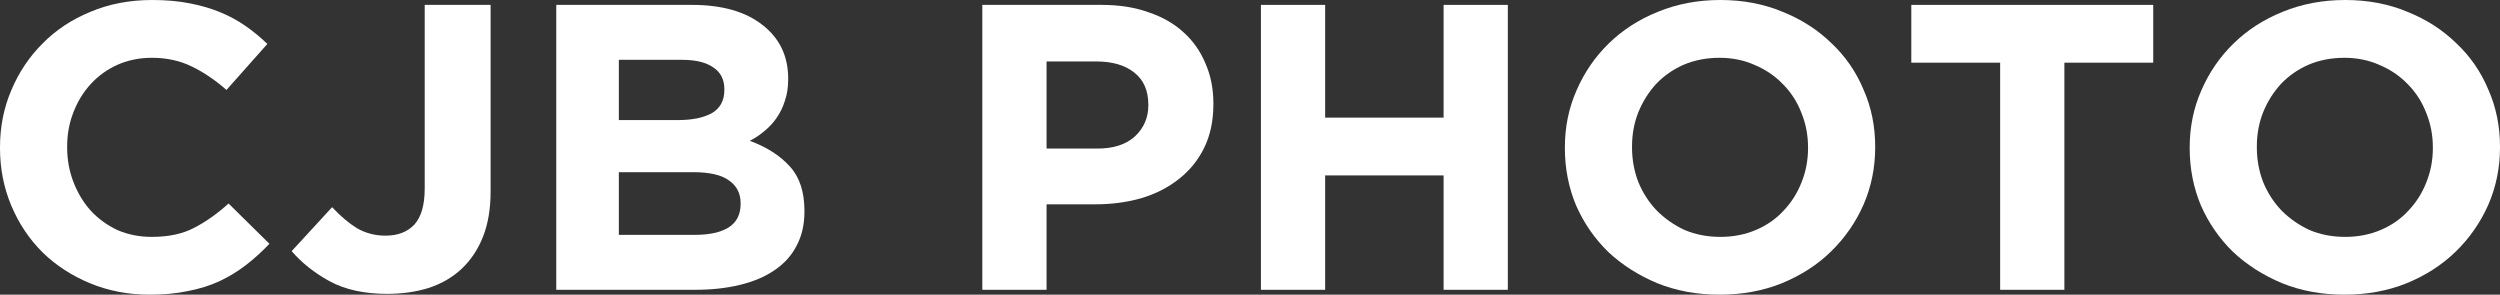 <?xml version="1.0" encoding="UTF-8"?>
<svg xmlns="http://www.w3.org/2000/svg" width="263" height="31" viewBox="0 0 263 31" fill="none">
  <rect x="0" y="0" width="263" height="31" fill="#333333" stroke="none"/>
  <path d="M28.345 25.648L24.045 21.409C22.845 22.494 21.631 23.35 20.403 23.978C19.204 24.606 17.726 24.92 15.971 24.92C14.655 24.92 13.441 24.677 12.329 24.192C11.247 23.678 10.311 22.993 9.521 22.137C8.761 21.28 8.161 20.281 7.722 19.14C7.284 17.998 7.064 16.785 7.064 15.5V15.414C7.064 14.13 7.284 12.931 7.722 11.818C8.161 10.676 8.775 9.677 9.565 8.82C10.355 7.964 11.291 7.293 12.373 6.808C13.485 6.323 14.684 6.08 15.971 6.08C17.522 6.08 18.911 6.38 20.14 6.979C21.398 7.579 22.626 8.407 23.825 9.463L28.125 4.624C27.423 3.939 26.663 3.311 25.844 2.74C25.025 2.169 24.133 1.684 23.167 1.285C22.202 0.885 21.12 0.571 19.92 0.343C18.75 0.114 17.448 0 16.015 0C13.646 0 11.481 0.414 9.521 1.242C7.562 2.041 5.88 3.154 4.475 4.581C3.071 5.98 1.974 7.622 1.185 9.506C0.395 11.361 0 13.359 0 15.5V15.586C0 17.727 0.395 19.739 1.185 21.623C1.974 23.507 3.071 25.148 4.475 26.547C5.88 27.917 7.547 29.002 9.477 29.801C11.408 30.6 13.5 31 15.752 31C17.244 31 18.589 30.872 19.789 30.615C20.988 30.386 22.085 30.044 23.079 29.587C24.103 29.102 25.039 28.531 25.888 27.874C26.736 27.218 27.555 26.476 28.345 25.648Z" fill="white"></path>
  <path d="M51.612 20.124V0.514H44.679V19.825C44.679 21.566 44.314 22.836 43.582 23.635C42.851 24.406 41.842 24.791 40.555 24.791C39.473 24.791 38.478 24.535 37.571 24.021C36.694 23.478 35.816 22.736 34.939 21.794L30.683 26.419C31.736 27.646 33.066 28.702 34.675 29.587C36.313 30.472 38.332 30.914 40.73 30.914C42.339 30.914 43.816 30.7 45.162 30.272C46.508 29.815 47.648 29.145 48.584 28.26C49.55 27.346 50.296 26.219 50.822 24.877C51.349 23.535 51.612 21.951 51.612 20.124Z" fill="white"></path>
  <path d="M84.627 22.265V22.18C84.627 20.181 84.116 18.626 83.092 17.512C82.068 16.371 80.664 15.472 78.88 14.815C79.435 14.53 79.947 14.187 80.415 13.787C80.912 13.388 81.337 12.931 81.688 12.417C82.068 11.875 82.361 11.275 82.565 10.619C82.799 9.962 82.916 9.206 82.916 8.349V8.264C82.916 5.895 82.01 4.011 80.196 2.612C78.412 1.213 75.94 0.514 72.781 0.514H58.52V30.486H73.132C74.858 30.486 76.422 30.315 77.826 29.972C79.26 29.63 80.474 29.116 81.468 28.431C82.492 27.746 83.267 26.89 83.794 25.862C84.35 24.834 84.627 23.635 84.627 22.265ZM76.203 9.463C76.203 10.576 75.764 11.389 74.887 11.903C74.009 12.389 72.825 12.631 71.333 12.631H65.102V6.294H71.772C73.205 6.294 74.302 6.565 75.062 7.108C75.823 7.622 76.203 8.378 76.203 9.377V9.463ZM77.914 21.452C77.914 22.565 77.49 23.393 76.642 23.935C75.793 24.449 74.624 24.706 73.132 24.706H65.102V18.112H72.912C74.667 18.112 75.94 18.412 76.73 19.011C77.519 19.582 77.914 20.367 77.914 21.366V21.452Z" fill="white"></path>
  <path d="M127.648 10.961V10.876C127.648 9.334 127.371 7.936 126.815 6.68C126.288 5.395 125.513 4.296 124.489 3.383C123.495 2.469 122.266 1.77 120.804 1.285C119.37 0.771 117.732 0.514 115.889 0.514H103.34V30.486H110.098V21.494H115.231C116.957 21.494 118.566 21.28 120.058 20.852C121.579 20.395 122.895 19.725 124.007 18.84C125.147 17.955 126.04 16.856 126.683 15.543C127.327 14.23 127.648 12.703 127.648 10.961ZM120.804 11.09C120.804 12.374 120.336 13.459 119.399 14.344C118.463 15.2 117.147 15.629 115.451 15.629H110.098V6.465H115.319C117.015 6.465 118.346 6.851 119.312 7.622C120.306 8.392 120.804 9.52 120.804 11.004V11.09Z" fill="white"></path>
  <path d="M158.624 30.486V0.514H151.867V12.374H139.406V0.514H132.649V30.486H139.406V18.454H151.867V30.486H158.624Z" fill="white"></path>
  <path d="M197.27 15.5V15.414C197.27 13.274 196.86 11.275 196.041 9.42C195.252 7.536 194.125 5.909 192.663 4.539C191.229 3.14 189.518 2.041 187.529 1.242C185.54 0.414 183.361 0 180.991 0C178.622 0 176.428 0.414 174.41 1.242C172.421 2.041 170.695 3.154 169.232 4.581C167.799 5.98 166.673 7.622 165.854 9.506C165.035 11.361 164.625 13.359 164.625 15.5V15.586C164.625 17.727 165.02 19.739 165.81 21.623C166.629 23.478 167.755 25.105 169.188 26.504C170.651 27.874 172.377 28.973 174.366 29.801C176.355 30.6 178.534 31 180.904 31C183.273 31 185.452 30.6 187.441 29.801C189.46 28.973 191.186 27.86 192.619 26.461C194.081 25.034 195.222 23.393 196.041 21.537C196.86 19.653 197.27 17.641 197.27 15.5ZM190.206 15.586C190.206 16.87 189.972 18.083 189.504 19.225C189.065 20.338 188.436 21.323 187.617 22.18C186.827 23.036 185.862 23.707 184.721 24.192C183.58 24.677 182.337 24.92 180.991 24.92C179.617 24.92 178.359 24.677 177.218 24.192C176.106 23.678 175.127 22.993 174.278 22.137C173.459 21.28 172.816 20.281 172.348 19.14C171.909 17.998 171.689 16.785 171.689 15.5V15.414C171.689 14.13 171.909 12.931 172.348 11.818C172.816 10.676 173.445 9.677 174.234 8.82C175.053 7.964 176.019 7.293 177.13 6.808C178.271 6.323 179.529 6.08 180.904 6.08C182.249 6.08 183.492 6.337 184.633 6.851C185.774 7.336 186.754 8.007 187.573 8.863C188.421 9.72 189.065 10.719 189.504 11.861C189.972 13.002 190.206 14.216 190.206 15.5V15.586Z" fill="white"></path>
  <path d="M226.519 6.594V0.514H201.07V6.594H210.416V30.486H217.173V6.594H226.519Z" fill="white"></path>
  <path d="M263 15.5V15.414C263 13.274 262.59 11.275 261.771 9.42C260.982 7.536 259.855 5.909 258.393 4.539C256.96 3.14 255.248 2.041 253.259 1.242C251.27 0.414 249.091 0 246.722 0C244.352 0 242.158 0.414 240.14 1.242C238.151 2.041 236.425 3.154 234.962 4.581C233.529 5.98 232.403 7.622 231.584 9.506C230.765 11.361 230.355 13.359 230.355 15.5V15.586C230.355 17.727 230.75 19.739 231.54 21.623C232.359 23.478 233.485 25.105 234.919 26.504C236.381 27.874 238.107 28.973 240.096 29.801C242.085 30.6 244.264 31 246.634 31C249.003 31 251.182 30.6 253.172 29.801C255.19 28.973 256.916 27.86 258.349 26.461C259.812 25.034 260.952 23.393 261.771 21.537C262.59 19.653 263 17.641 263 15.5ZM255.936 15.586C255.936 16.87 255.702 18.083 255.234 19.225C254.795 20.338 254.166 21.323 253.347 22.18C252.557 23.036 251.592 23.707 250.451 24.192C249.31 24.677 248.067 24.92 246.722 24.92C245.347 24.92 244.089 24.677 242.948 24.192C241.837 23.678 240.857 22.993 240.008 22.137C239.189 21.28 238.546 20.281 238.078 19.14C237.639 17.998 237.42 16.785 237.42 15.5V15.414C237.42 14.13 237.639 12.931 238.078 11.818C238.546 10.676 239.175 9.677 239.964 8.82C240.784 7.964 241.749 7.293 242.86 6.808C244.001 6.323 245.259 6.08 246.634 6.08C247.979 6.08 249.223 6.337 250.363 6.851C251.504 7.336 252.484 8.007 253.303 8.863C254.151 9.72 254.795 10.719 255.234 11.861C255.702 13.002 255.936 14.216 255.936 15.5V15.586Z" fill="white"></path>
</svg>

